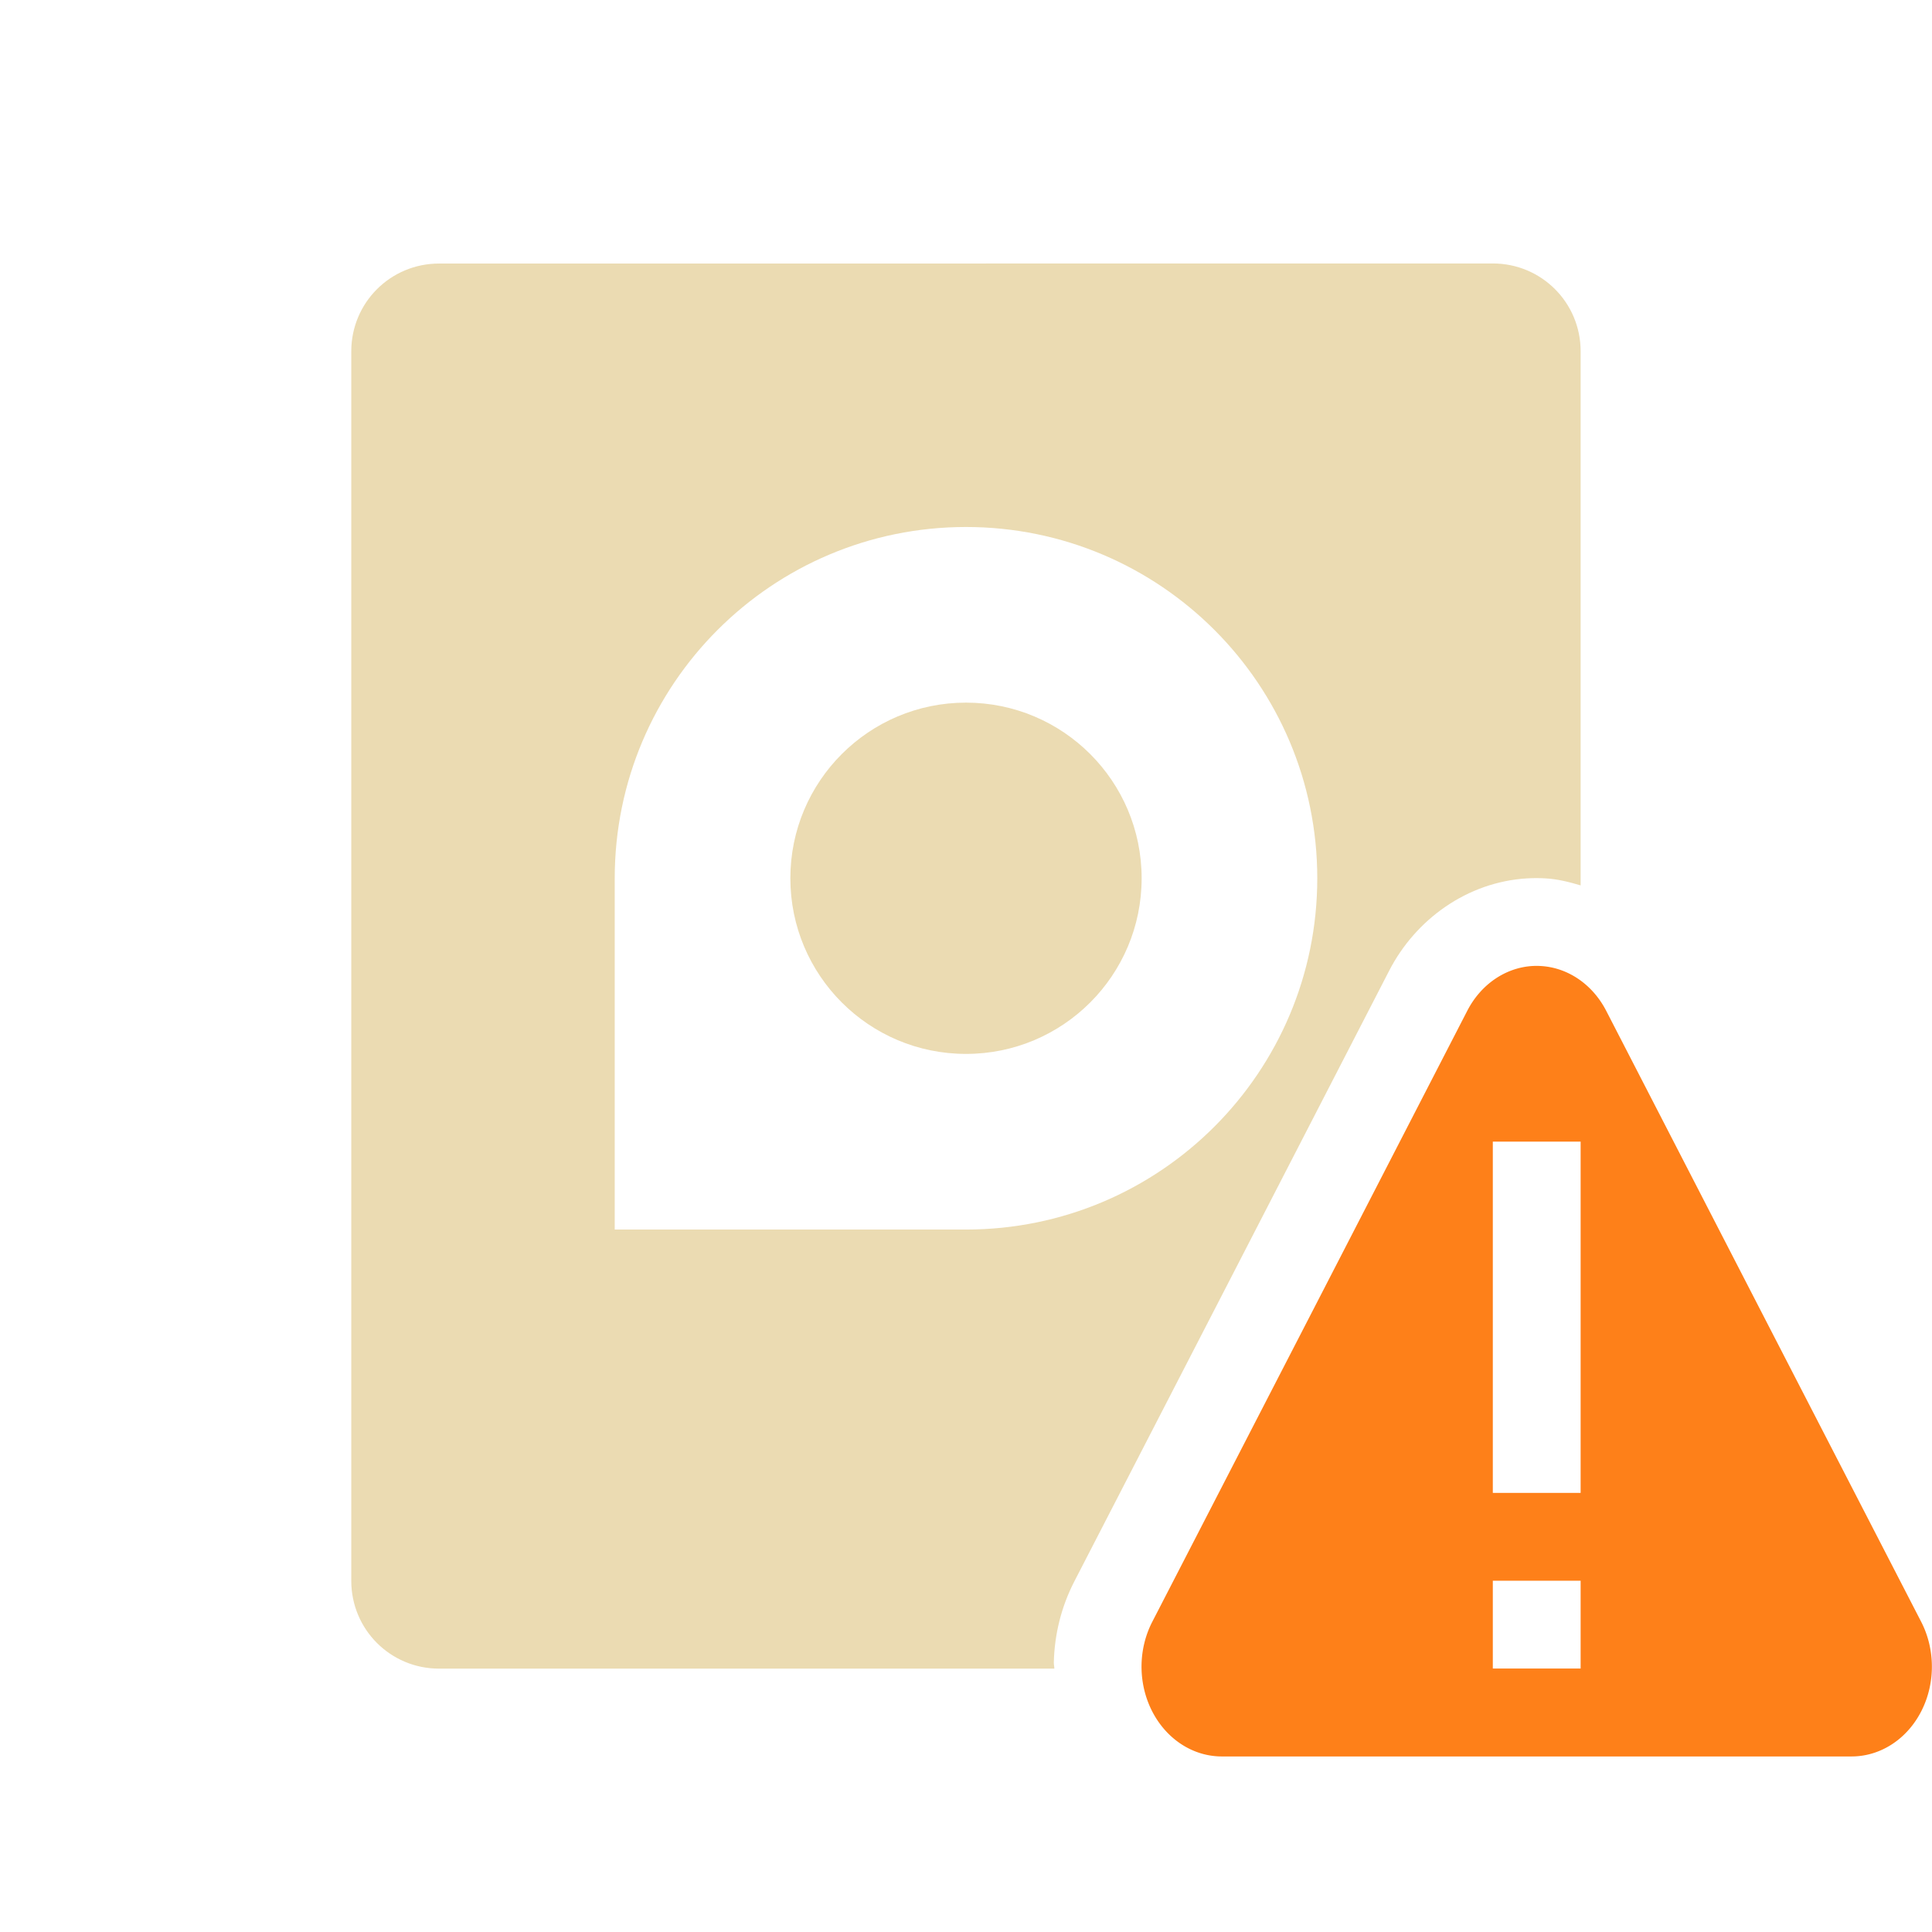 <svg width="22" height="22" version="1.1" xmlns="http://www.w3.org/2000/svg">
  <defs>
    <style id="current-color-scheme" type="text/css">.ColorScheme-Text { color:#ebdbb2; } .ColorScheme-Highlight { color:#458588; } .ColorScheme-NeutralText { color:#fe8019; } .ColorScheme-PositiveText { color:#689d6a; } .ColorScheme-NegativeText { color:#fb4934; }</style>
  </defs>
  <path class="ColorScheme-Text" d="m5 3.001c-0.554 0-1 0.446-1 1v14c0 0.554 0.446 1 1 1h7.006c-2.92e-4 -0.023-0.006-0.045-0.006-0.068 7e-3 -0.321 0.085-0.637 0.234-0.926l1.793-3.477 1.793-3.479c0.3-0.581 0.886-1.008 1.57-1.049h4e-3c0.067-0.004 0.134-0.004 0.201 0 0.141 0.007 0.274 0.042 0.404 0.08v-6.082c-5.3e-5 -0.554-0.446-1-1-1zm6 3c2.209 0 4 1.791 4 4s-1.791 4-4 4h-4v-4c0-2.209 1.791-4 4-4zm0 2c-1.105 0-2 0.895-2 2 0 1.105 0.895 2 2 2s2-0.895 2-2c0-1.105-0.895-2-2-2z" fill="currentColor"/>
  <path class="ColorScheme-NeutralText" d="m17.45 11a0.914 1.023 0 0 0-0.742 0.51l-1.793 3.479-1.793 3.477a0.914 1.023 0 0 0-0.123 0.488 0.914 1.023 0 0 0 0.914 1.047h7.172a0.914 1.023 0 0 0 0.791-1.535l-1.793-3.477-1.793-3.479a0.914 1.023 0 0 0-0.748-0.51 0.914 1.023 0 0 0-0.092 0zm-0.451 2h1v4h-1zm0 5h1v1h-1z" fill="currentColor"/>
</svg>
